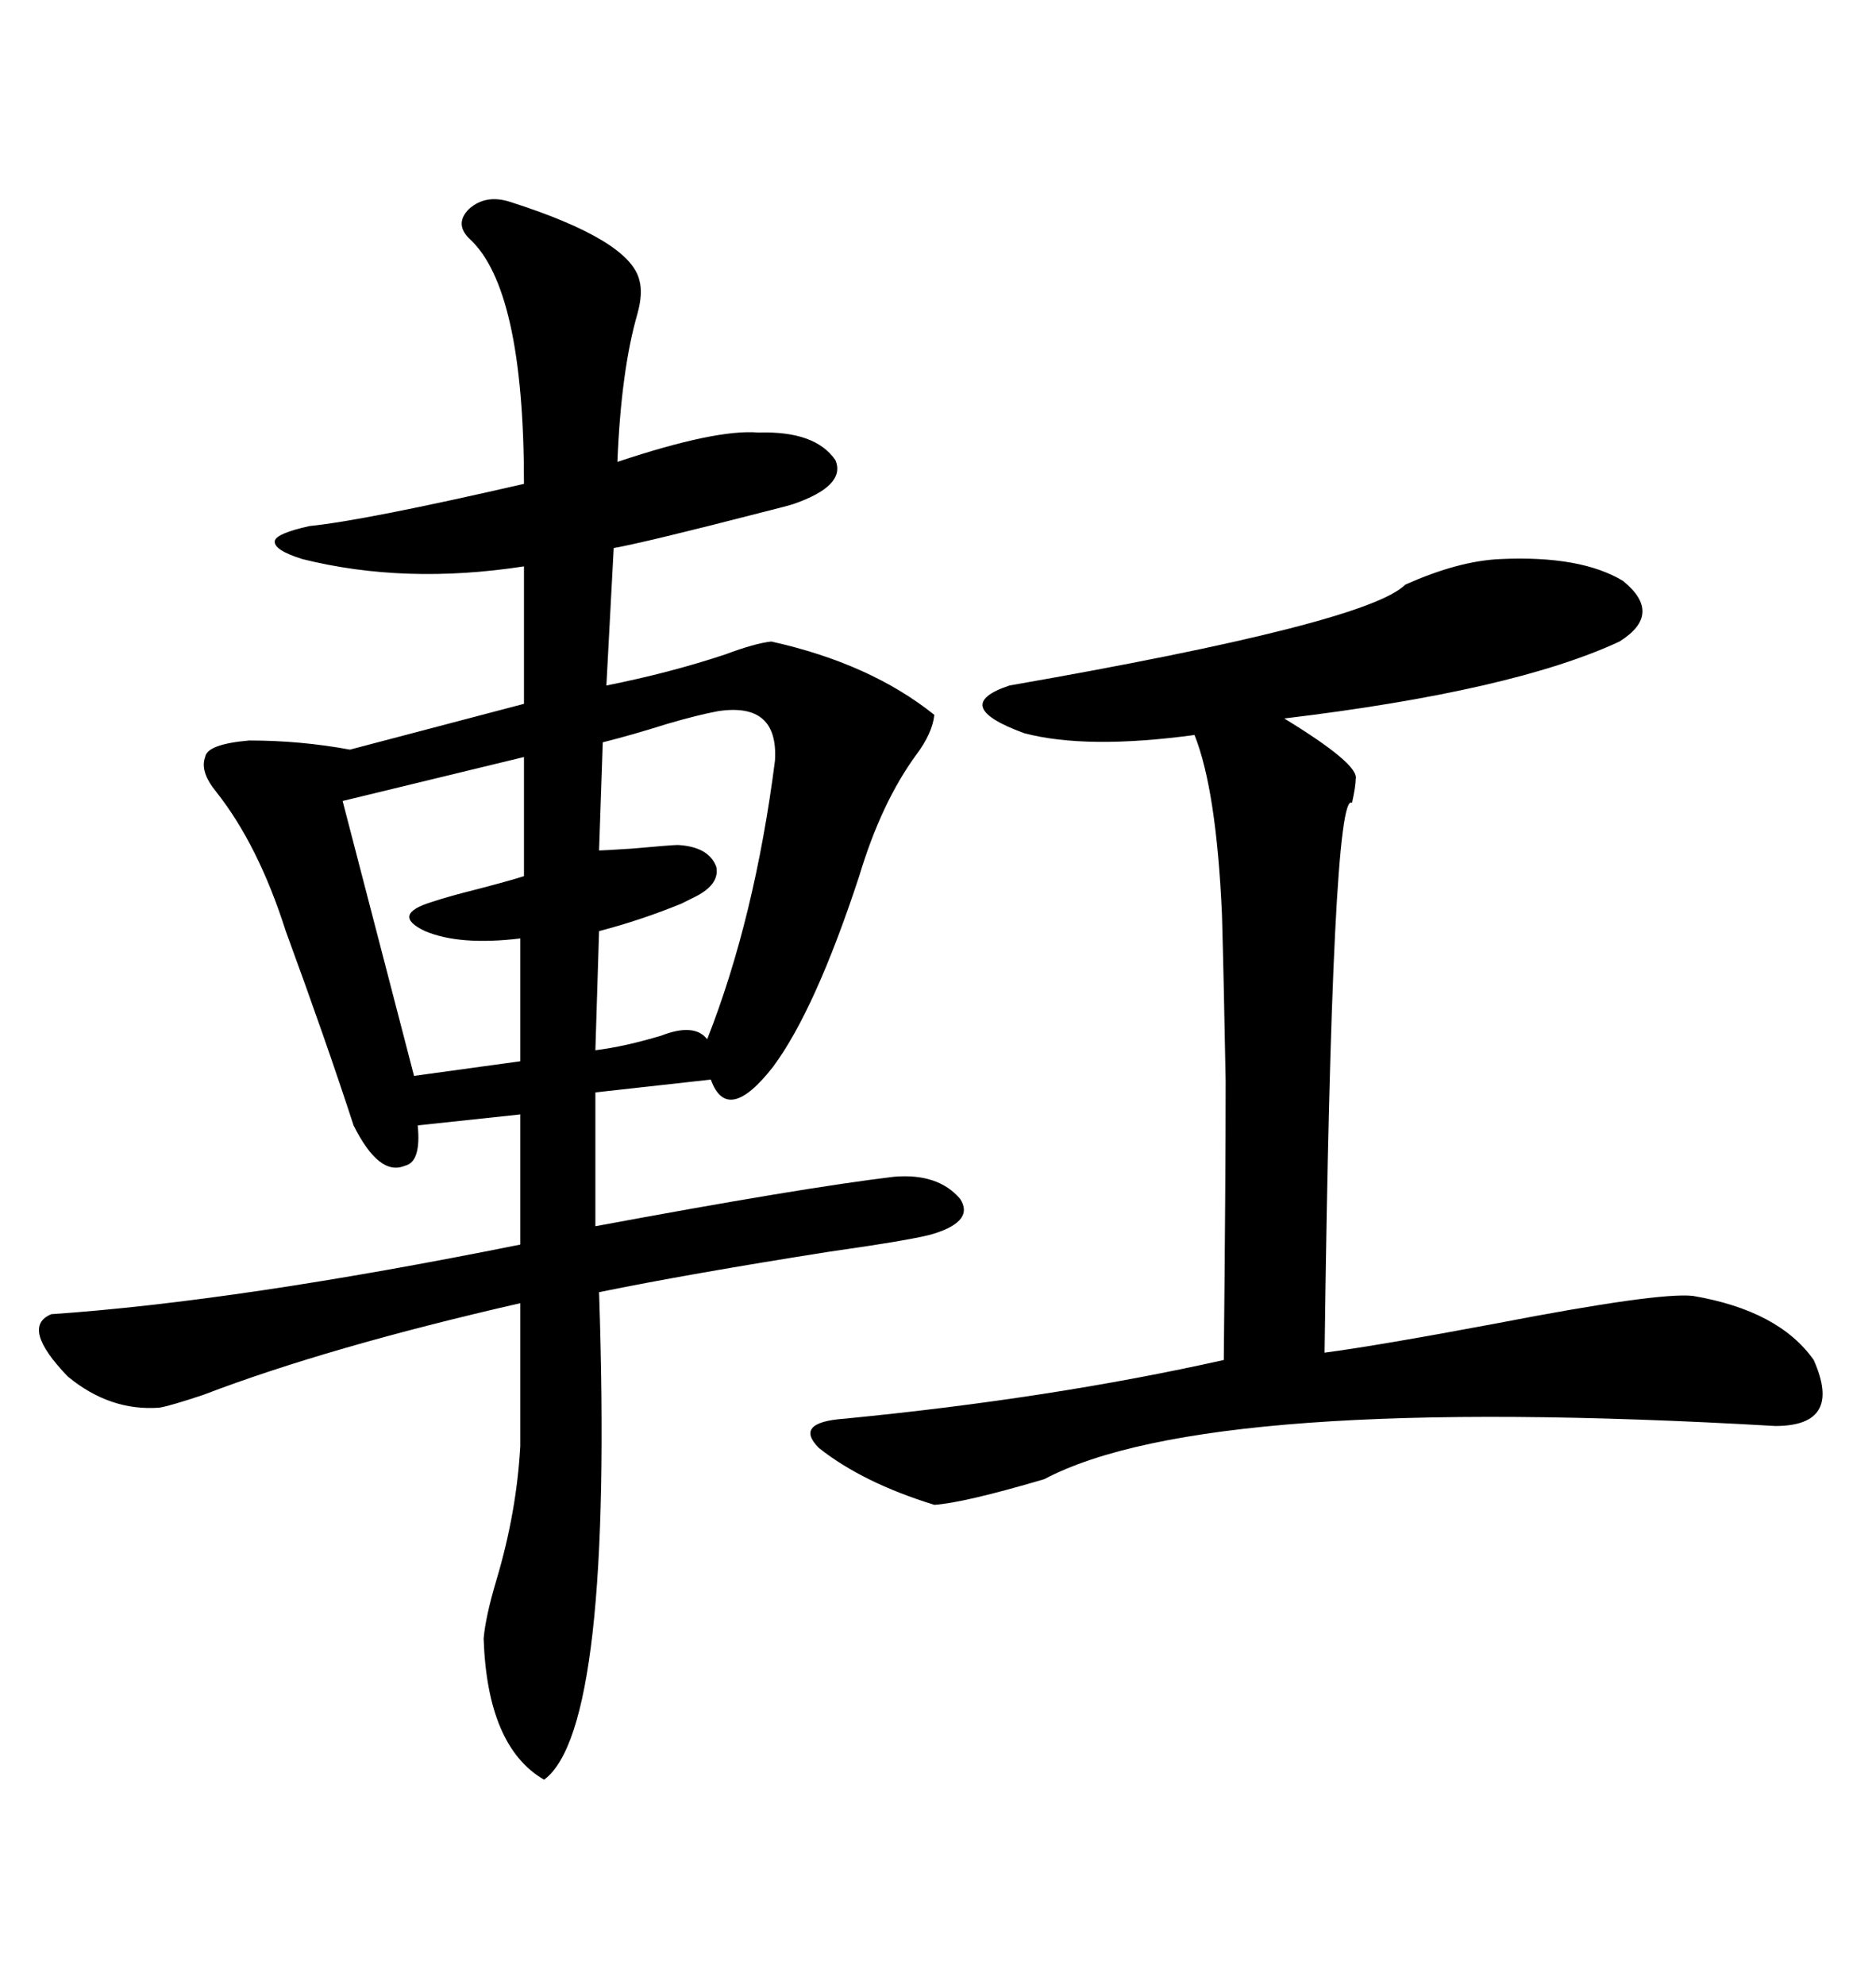 <svg xmlns="http://www.w3.org/2000/svg" xmlns:xlink="http://www.w3.org/1999/xlink" width="300" height="317.285"><path d="M81.45 32.23L81.45 32.23Q100.78 38.38 102.25 44.82L102.25 44.82Q102.83 46.88 101.95 50.10L101.95 50.10Q99.32 59.18 98.73 73.83L98.73 73.83Q114.55 68.55 121.29 69.14L121.29 69.14Q130.37 68.85 133.59 73.54L133.59 73.54Q135.35 77.64 126.86 80.57L126.86 80.57Q125.98 80.86 122.46 81.74L122.46 81.74Q103.13 86.72 98.14 87.60L98.14 87.60L96.97 109.57Q107.23 107.52 116.02 104.59L116.02 104.59Q120.70 102.83 123.34 102.54L123.34 102.54Q139.16 106.05 149.41 114.26L149.41 114.26Q149.12 117.19 146.48 120.70L146.48 120.70Q140.92 128.32 137.40 140.04L137.40 140.04Q130.37 161.43 123.63 170.51L123.63 170.51Q116.31 179.88 113.67 172.56L113.67 172.56L95.21 174.61L95.21 196.00Q128.32 189.84 142.97 188.09L142.97 188.09Q150 187.50 153.52 191.60L153.52 191.60Q155.86 195.12 149.41 197.17L149.41 197.17Q146.78 198.05 132.42 200.10L132.42 200.10Q110.16 203.61 95.80 206.54L95.80 206.54Q98.14 276.27 87.01 284.47L87.01 284.47Q77.93 279.20 77.34 261.91L77.34 261.91Q77.64 258.40 79.39 252.54L79.39 252.54Q82.62 241.70 83.20 231.15L83.20 231.15L83.20 208.30Q52.44 215.33 32.52 222.95L32.52 222.95Q27.25 224.71 25.49 225L25.49 225Q17.58 225.59 10.84 220.02L10.84 220.02Q3.22 212.11 8.20 210.06L8.20 210.06Q38.09 208.01 83.20 198.93L83.20 198.93L83.20 178.13L66.80 179.88Q67.38 185.74 64.75 186.33L64.75 186.33Q60.64 188.09 56.54 179.88L56.54 179.88Q52.15 166.41 45.70 148.83L45.70 148.83Q41.31 135.06 34.57 126.56L34.57 126.56Q31.93 123.34 32.81 121.00L32.81 121.00Q33.11 118.95 39.84 118.36L39.84 118.36Q48.05 118.36 55.96 119.82L55.96 119.82L83.79 112.50L83.79 90.53Q64.75 93.46 48.34 89.36L48.34 89.36Q43.65 87.89 43.95 86.43L43.95 86.43Q44.24 85.25 49.51 84.08L49.51 84.08Q58.30 83.20 83.79 77.34L83.79 77.34Q83.79 46.00 75 38.09L75 38.09Q72.66 35.74 75 33.40L75 33.40Q77.64 31.05 81.45 32.23ZM239.94 89.36L239.94 89.36Q252.83 88.77 259.57 92.87L259.57 92.87Q266.02 98.14 258.98 102.54L258.98 102.54Q241.99 110.45 205.37 114.84L205.37 114.84Q217.38 122.17 216.80 124.51L216.80 124.51Q216.80 125.68 216.21 128.32L216.21 128.32Q212.99 125.98 211.82 216.21L211.82 216.21Q220.61 215.04 239.36 211.52L239.36 211.52Q265.14 206.54 270.70 207.13L270.70 207.13Q284.47 209.47 290.04 217.38L290.04 217.38Q294.73 227.93 283.89 227.93L283.89 227.93Q193.07 222.66 166.99 236.43L166.99 236.43Q154.10 240.23 149.41 240.53L149.41 240.53Q137.99 237.01 130.96 231.45L130.96 231.45Q126.86 227.34 135.06 226.76L135.06 226.76Q168.16 223.54 195.70 217.38L195.70 217.38Q196.00 188.38 196.00 172.85L196.00 172.85Q195.70 156.45 195.41 146.19L195.41 146.19Q194.53 126.27 191.02 117.48L191.02 117.48Q173.73 119.82 163.77 117.19L163.77 117.19Q151.76 112.79 161.43 109.57L161.43 109.57Q218.55 99.61 224.71 93.46L224.71 93.46Q233.20 89.65 239.94 89.36ZM114.84 113.67L114.84 113.67Q111.62 114.26 106.64 115.72L106.64 115.72Q101.07 117.48 96.39 118.65L96.39 118.65L95.80 135.94Q96.39 135.94 101.07 135.64L101.07 135.64Q107.52 135.06 108.40 135.06L108.40 135.06Q113.38 135.35 114.55 138.57L114.55 138.57Q115.14 141.50 110.74 143.55L110.74 143.55Q110.16 143.85 108.98 144.43L108.98 144.43Q102.54 147.07 95.80 148.83L95.80 148.83L95.21 167.87Q99.90 167.29 105.76 165.53L105.76 165.53Q111.04 163.48 113.09 166.11L113.09 166.11Q120.70 146.78 123.93 121.58L123.93 121.58Q124.51 112.21 114.84 113.67ZM83.79 140.04L83.79 121.00L54.79 128.03L66.21 171.97L83.20 169.63L83.20 150Q73.54 151.17 67.97 148.83L67.97 148.83Q62.40 146.19 69.14 144.14L69.14 144.14Q71.78 143.26 76.46 142.09L76.46 142.09Q82.03 140.63 83.79 140.04L83.79 140.04Z"/></svg>